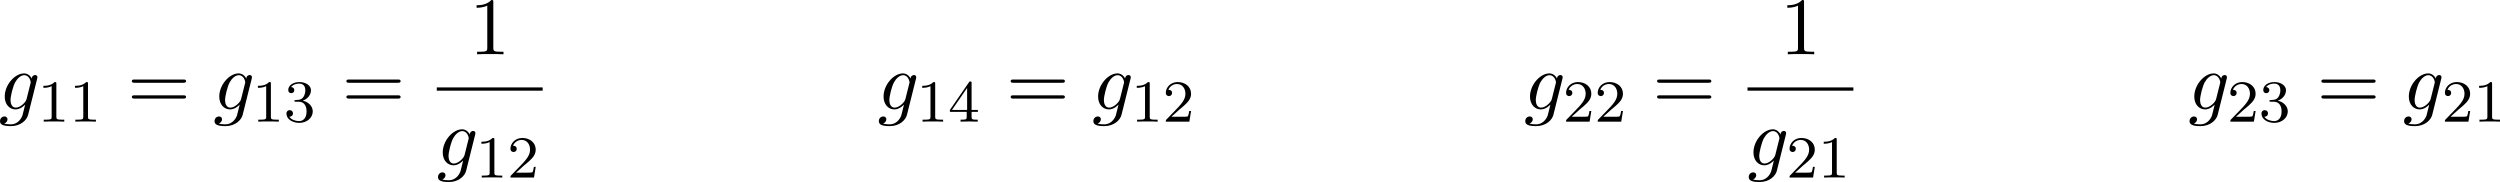 <?xml version='1.0' encoding='UTF-8'?>
<!-- Generated by CodeCogs with dvisvgm 3.4.3 -->
<svg version='1.1' xmlns='http://www.w3.org/2000/svg' xmlns:xlink='http://www.w3.org/1999/xlink' width='378.113pt' height='27.532pt' viewBox='-.277 -.328 378.113 27.532'>
<defs>
<path id='g2-49' d='M3.207-6.982C3.207-7.244 3.207-7.265 2.956-7.265C2.28-6.567 1.32-6.567 .971-6.567V-6.229C1.189-6.229 1.833-6.229 2.4-6.513V-.862C2.4-.469 2.367-.338 1.385-.338H1.036V0C1.418-.033 2.367-.033 2.804-.033S4.189-.033 4.571 0V-.338H4.222C3.24-.338 3.207-.458 3.207-.862V-6.982Z'/>
<path id='g2-61' d='M7.495-3.567C7.658-3.567 7.865-3.567 7.865-3.785S7.658-4.004 7.505-4.004H.971C.818-4.004 .611-4.004 .611-3.785S.818-3.567 .982-3.567H7.495ZM7.505-1.451C7.658-1.451 7.865-1.451 7.865-1.669S7.658-1.887 7.495-1.887H.982C.818-1.887 .611-1.887 .611-1.669S.818-1.451 .971-1.451H7.505Z'/>
<path id='g0-103' d='M5.138-4.113C5.149-4.178 5.171-4.233 5.171-4.309C5.171-4.495 5.04-4.604 4.855-4.604C4.745-4.604 4.451-4.527 4.407-4.135C4.211-4.538 3.829-4.822 3.393-4.822C2.149-4.822 .796-3.295 .796-1.724C.796-.644 1.462 0 2.247 0C2.891 0 3.404-.513 3.513-.633L3.524-.622C3.295 .349 3.164 .796 3.164 .818C3.12 .916 2.749 1.996 1.593 1.996C1.385 1.996 1.025 1.985 .72 1.887C1.047 1.789 1.167 1.505 1.167 1.32C1.167 1.145 1.047 .938 .753 .938C.513 .938 .164 1.135 .164 1.571C.164 2.018 .567 2.236 1.615 2.236C2.978 2.236 3.764 1.385 3.927 .731L5.138-4.113ZM3.72-1.396C3.655-1.113 3.404-.84 3.164-.633C2.935-.436 2.596-.24 2.28-.24C1.735-.24 1.571-.807 1.571-1.244C1.571-1.767 1.887-3.055 2.182-3.611C2.476-4.145 2.945-4.582 3.404-4.582C4.124-4.582 4.276-3.698 4.276-3.644S4.255-3.524 4.244-3.48L3.72-1.396Z'/>
<path id='g1-49' d='M2.503-5.077C2.503-5.292 2.487-5.3 2.271-5.3C1.945-4.981 1.522-4.79 .765-4.79V-4.527C.98-4.527 1.411-4.527 1.873-4.742V-.654C1.873-.359 1.849-.263 1.092-.263H.813V0C1.14-.024 1.825-.024 2.184-.024S3.236-.024 3.563 0V-.263H3.284C2.527-.263 2.503-.359 2.503-.654V-5.077Z'/>
<path id='g1-50' d='M2.248-1.626C2.375-1.745 2.71-2.008 2.837-2.12C3.332-2.574 3.802-3.013 3.802-3.738C3.802-4.686 3.005-5.3 2.008-5.3C1.052-5.3 .422-4.575 .422-3.866C.422-3.475 .733-3.419 .845-3.419C1.012-3.419 1.259-3.539 1.259-3.842C1.259-4.256 .861-4.256 .765-4.256C.996-4.838 1.53-5.037 1.921-5.037C2.662-5.037 3.045-4.407 3.045-3.738C3.045-2.909 2.463-2.303 1.522-1.339L.518-.303C.422-.215 .422-.199 .422 0H3.571L3.802-1.427H3.555C3.531-1.267 3.467-.869 3.371-.717C3.324-.654 2.718-.654 2.59-.654H1.172L2.248-1.626Z'/>
<path id='g1-51' d='M2.016-2.662C2.646-2.662 3.045-2.2 3.045-1.363C3.045-.367 2.479-.072 2.056-.072C1.618-.072 1.02-.231 .741-.654C1.028-.654 1.227-.837 1.227-1.1C1.227-1.355 1.044-1.538 .789-1.538C.574-1.538 .351-1.403 .351-1.084C.351-.327 1.164 .167 2.072 .167C3.132 .167 3.873-.566 3.873-1.363C3.873-2.024 3.347-2.63 2.534-2.805C3.164-3.029 3.634-3.571 3.634-4.208S2.917-5.3 2.088-5.3C1.235-5.3 .59-4.838 .59-4.232C.59-3.937 .789-3.81 .996-3.81C1.243-3.81 1.403-3.985 1.403-4.216C1.403-4.511 1.148-4.623 .972-4.631C1.307-5.069 1.921-5.093 2.064-5.093C2.271-5.093 2.877-5.029 2.877-4.208C2.877-3.65 2.646-3.316 2.534-3.188C2.295-2.941 2.112-2.925 1.626-2.893C1.474-2.885 1.411-2.877 1.411-2.774C1.411-2.662 1.482-2.662 1.618-2.662H2.016Z'/>
<path id='g1-52' d='M3.14-5.157C3.14-5.316 3.14-5.38 2.973-5.38C2.869-5.38 2.861-5.372 2.782-5.26L.239-1.57V-1.307H2.487V-.646C2.487-.351 2.463-.263 1.849-.263H1.666V0C2.343-.024 2.359-.024 2.813-.024S3.284-.024 3.961 0V-.263H3.778C3.164-.263 3.14-.351 3.14-.646V-1.307H3.985V-1.57H3.14V-5.157ZM2.542-4.511V-1.57H.518L2.542-4.511Z'/>
</defs>
<g id='page1' transform='matrix(1.13 0 0 1.13 -74.084 -87.873)'>
<use x='65.153' y='92.119' xlink:href='#g0-103'/>
<use x='70.356' y='93.755' xlink:href='#g1-49'/>
<use x='74.59' y='93.755' xlink:href='#g1-49'/>
<use x='82.353' y='92.119' xlink:href='#g2-61'/>
<use x='93.868' y='92.119' xlink:href='#g0-103'/>
<use x='99.071' y='93.755' xlink:href='#g1-49'/>
<use x='103.305' y='93.755' xlink:href='#g1-51'/>
<use x='111.068' y='92.119' xlink:href='#g2-61'/>
<use x='128.136' y='84.739' xlink:href='#g2-49'/>
<rect x='123.778' y='89.174' height='.436' width='14.17'/>
<use x='123.778' y='99.602' xlink:href='#g0-103'/>
<use x='128.982' y='101.238' xlink:href='#g1-49'/>
<use x='133.216' y='101.238' xlink:href='#g1-50'/>
<use x='182.78' y='92.119' xlink:href='#g0-103'/>
<use x='187.984' y='93.755' xlink:href='#g1-49'/>
<use x='192.218' y='93.755' xlink:href='#g1-52'/>
<use x='199.98' y='92.119' xlink:href='#g2-61'/>
<use x='211.495' y='92.119' xlink:href='#g0-103'/>
<use x='216.699' y='93.755' xlink:href='#g1-49'/>
<use x='220.933' y='93.755' xlink:href='#g1-50'/>
<use x='269.302' y='92.119' xlink:href='#g0-103'/>
<use x='274.505' y='93.755' xlink:href='#g1-50'/>
<use x='278.739' y='93.755' xlink:href='#g1-50'/>
<use x='286.502' y='92.119' xlink:href='#g2-61'/>
<use x='303.57' y='84.739' xlink:href='#g2-49'/>
<rect x='299.212' y='89.174' height='.436' width='14.17'/>
<use x='299.212' y='99.602' xlink:href='#g0-103'/>
<use x='304.416' y='101.238' xlink:href='#g1-50'/>
<use x='308.65' y='101.238' xlink:href='#g1-49'/>
<use x='358.214' y='92.119' xlink:href='#g0-103'/>
<use x='363.417' y='93.755' xlink:href='#g1-50'/>
<use x='367.652' y='93.755' xlink:href='#g1-51'/>
<use x='375.414' y='92.119' xlink:href='#g2-61'/>
<use x='386.929' y='92.119' xlink:href='#g0-103'/>
<use x='392.133' y='93.755' xlink:href='#g1-50'/>
<use x='396.367' y='93.755' xlink:href='#g1-49'/>
</g>
</svg>